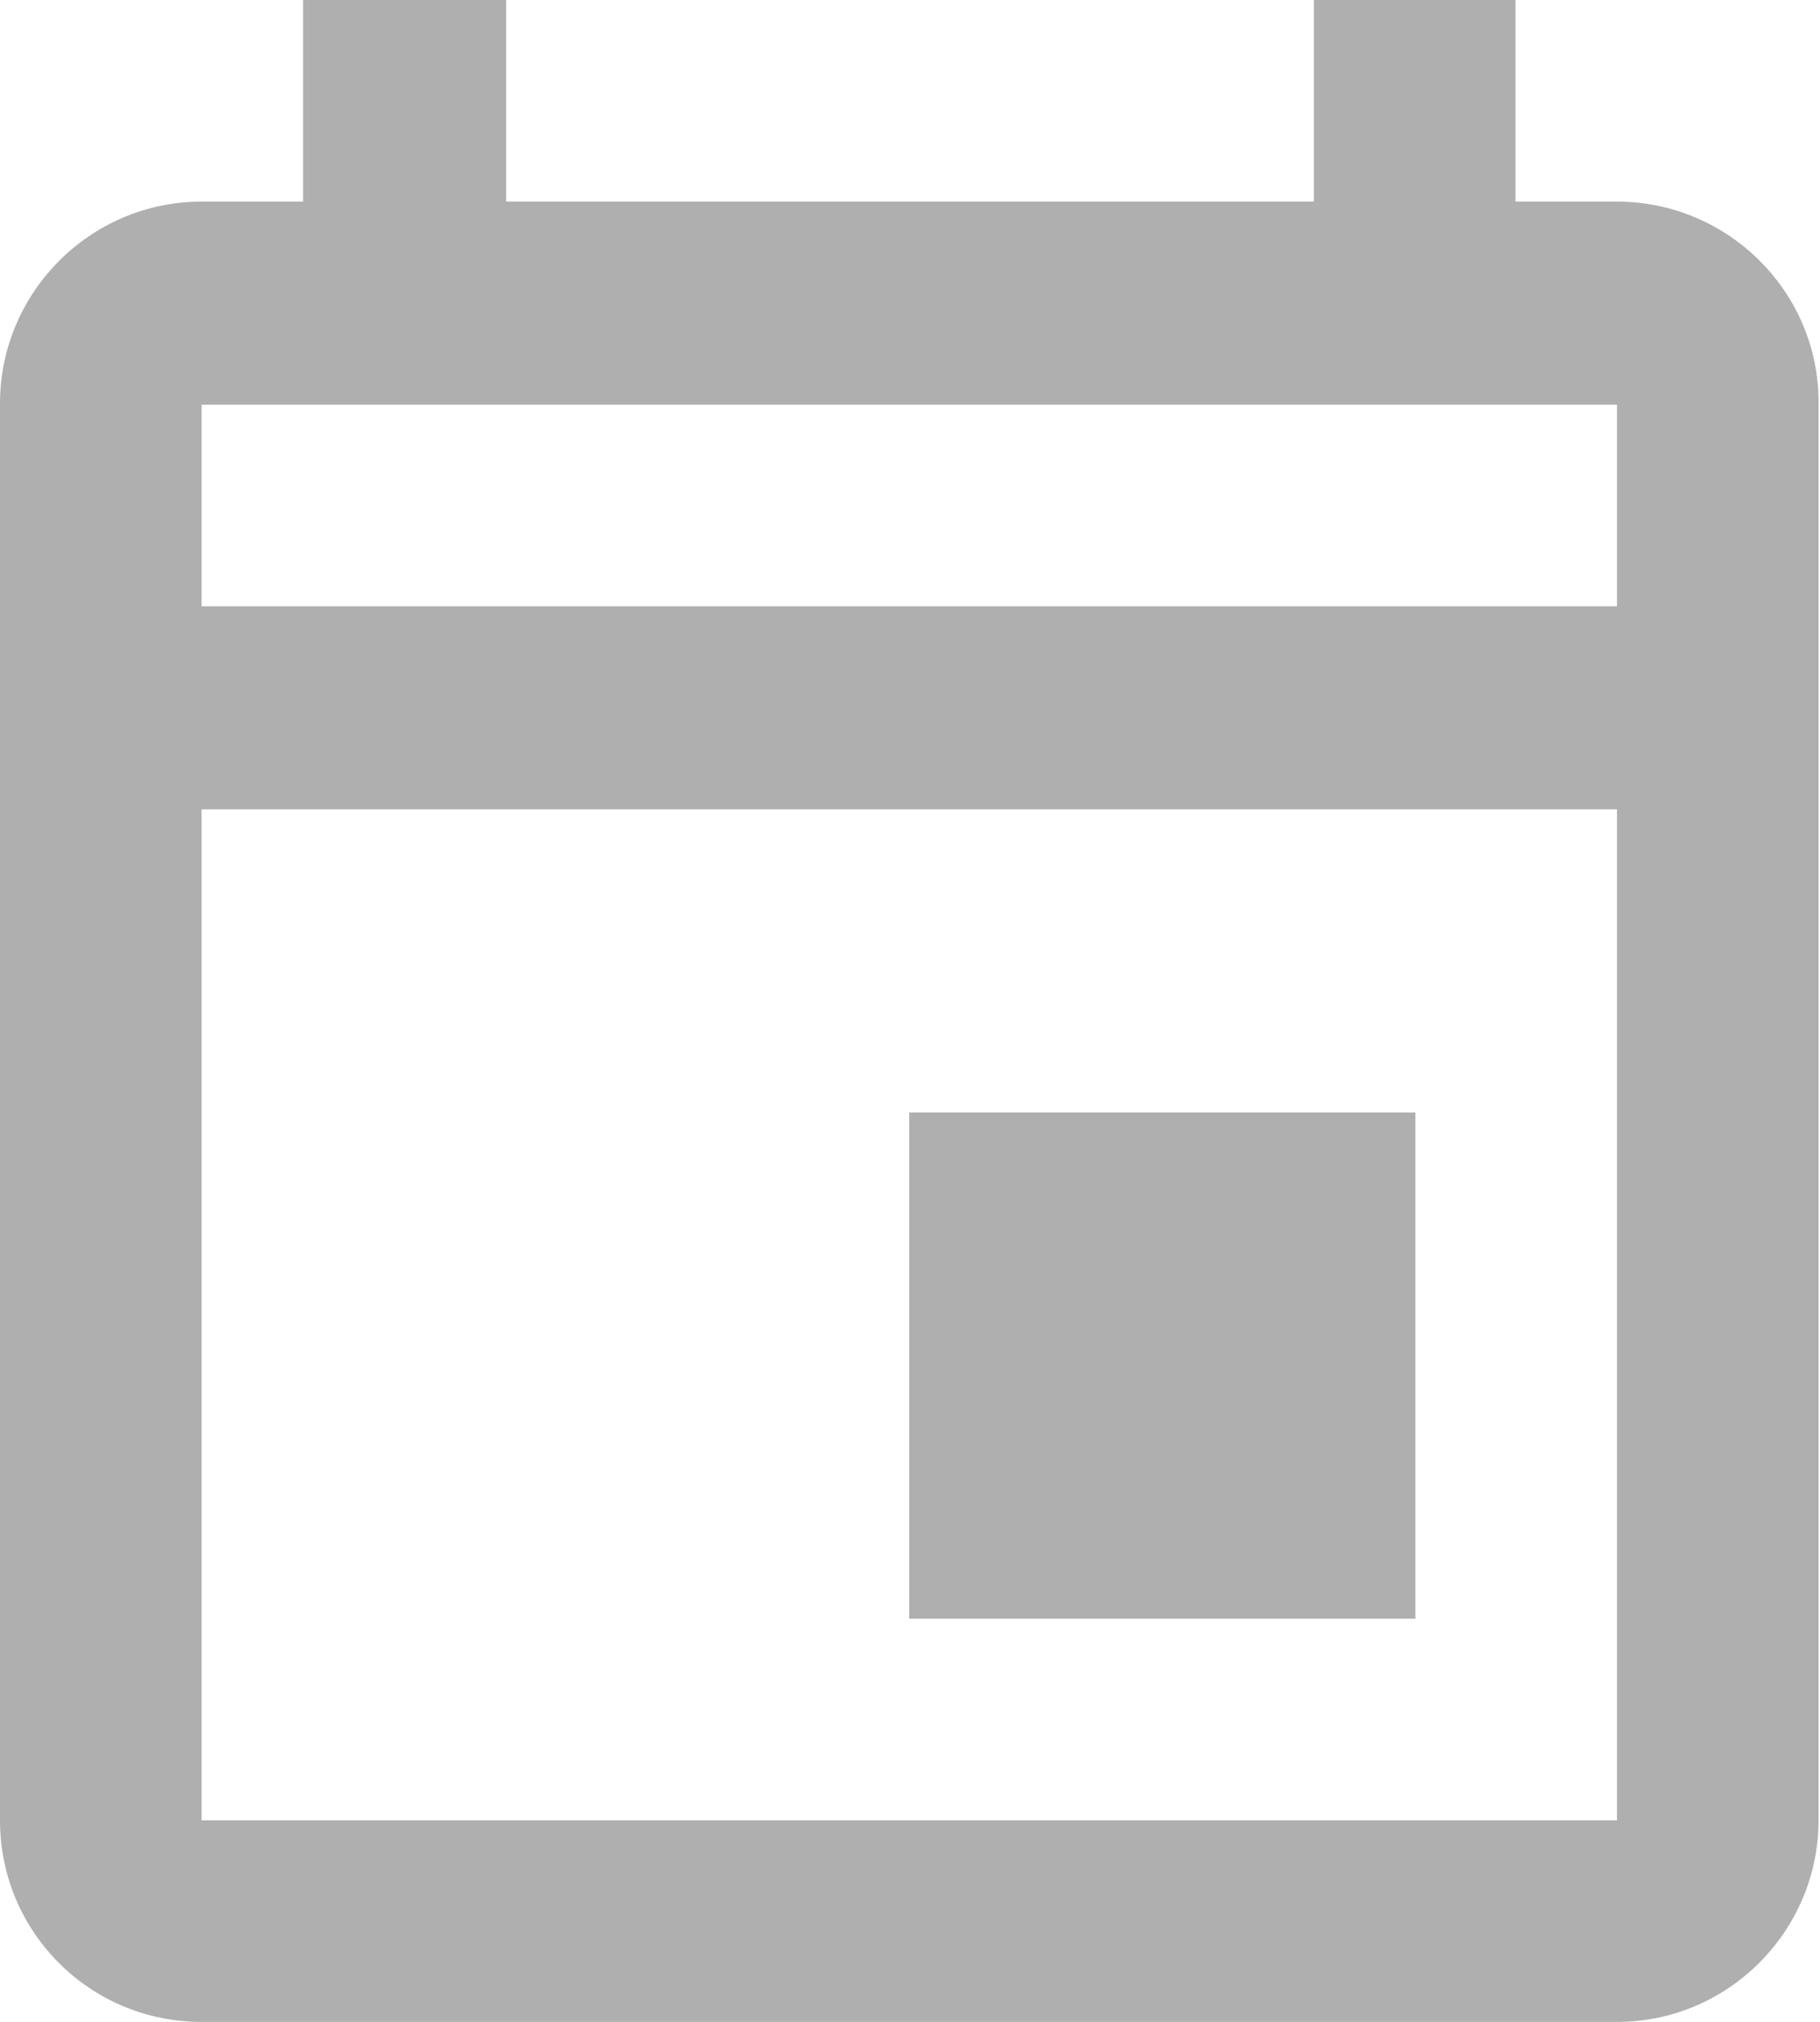 <?xml version="1.0" encoding="utf-8"?>
<!-- Generator: Adobe Illustrator 24.2.3, SVG Export Plug-In . SVG Version: 6.00 Build 0)  -->
<svg version="1.1" id="Capa_1" xmlns="http://www.w3.org/2000/svg" xmlns:xlink="http://www.w3.org/1999/xlink" x="0px" y="0px"
	 viewBox="0 0 125.5 139.4" style="enable-background:new 0 0 125.5 139.4;" xml:space="preserve">
<style type="text/css">
	.st0{fill:#AFAFB0;}
</style>
<path class="st0" d="M111.5,13.9h-7V0H90.6v13.9H34.9V0H20.9v13.9h-7c-7.7,0-13.9,6.3-13.9,13.9L0,125.5c0,7.7,6.2,13.9,13.9,13.9
	h97.6c7.7,0,13.9-6.3,13.9-13.9V27.9C125.5,20.2,119.2,13.9,111.5,13.9z M111.5,125.5H13.9V55.8h97.6V125.5z M111.5,41.8H13.9V27.9
	h97.6V41.8z M62.7,76.7h34.9v34.9H62.7V76.7z"/>
</svg>
